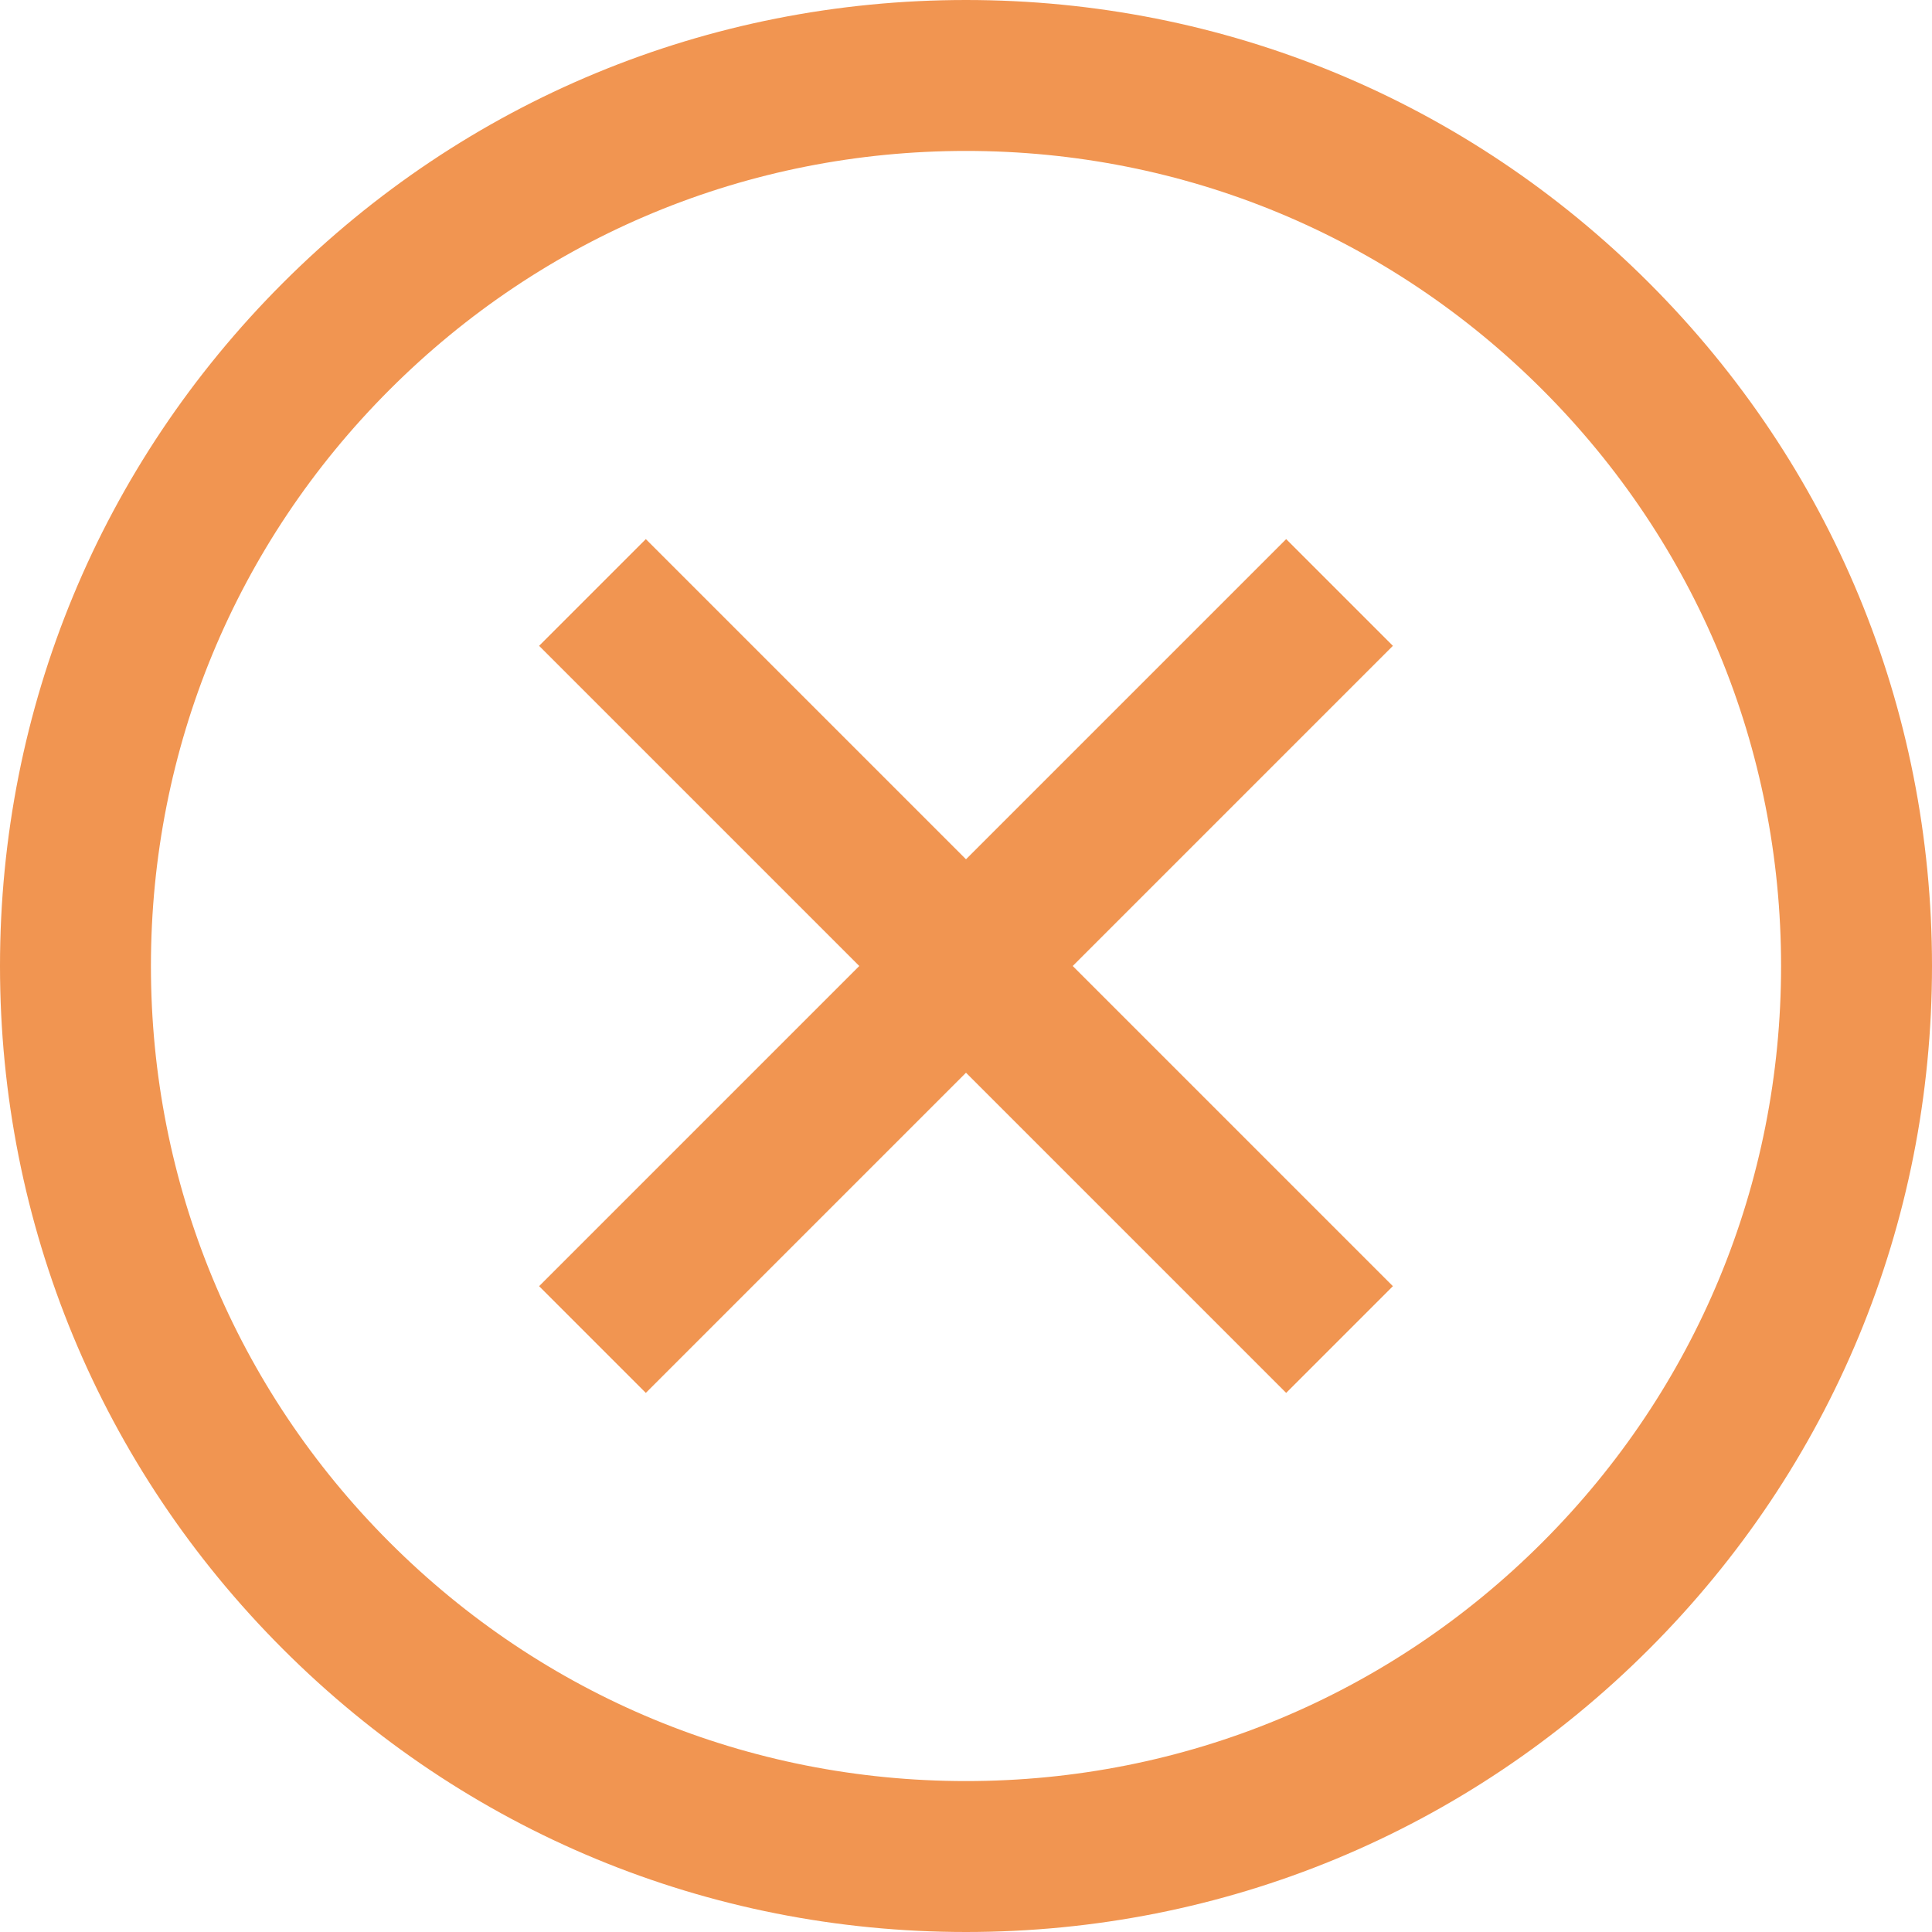 <svg width="25" height="25" viewBox="0 0 25 25" fill="none" xmlns="http://www.w3.org/2000/svg">
<path d="M12.5 25C9.161 25 6.022 23.7 3.661 21.339C1.3 18.978 0 15.839 0 12.5C0 9.161 1.3 6.022 3.661 3.661C6.022 1.3 9.161 0 12.5 0C15.839 0 18.978 1.3 21.339 3.661C23.7 6.022 25 9.161 25 12.5C25 15.839 23.7 18.978 21.339 21.339C18.978 23.7 15.839 25 12.5 25ZM12.5 1.953C9.683 1.953 7.034 3.05 5.042 5.042C3.05 7.034 1.953 9.683 1.953 12.5C1.953 15.317 3.05 17.966 5.042 19.958C7.034 21.95 9.683 23.047 12.5 23.047C15.317 23.047 17.966 21.95 19.958 19.958C21.95 17.966 23.047 15.317 23.047 12.5C23.047 9.683 21.95 7.034 19.958 5.042C17.966 3.05 15.317 1.953 12.5 1.953ZM16.643 18.024L12.5 13.881L8.357 18.024L6.976 16.643L11.119 12.5L6.976 8.357L8.357 6.976L12.5 11.119L16.643 6.976L18.024 8.357L13.881 12.5L18.024 16.643L16.643 18.024Z" fill="#F19551"/>
</svg>
